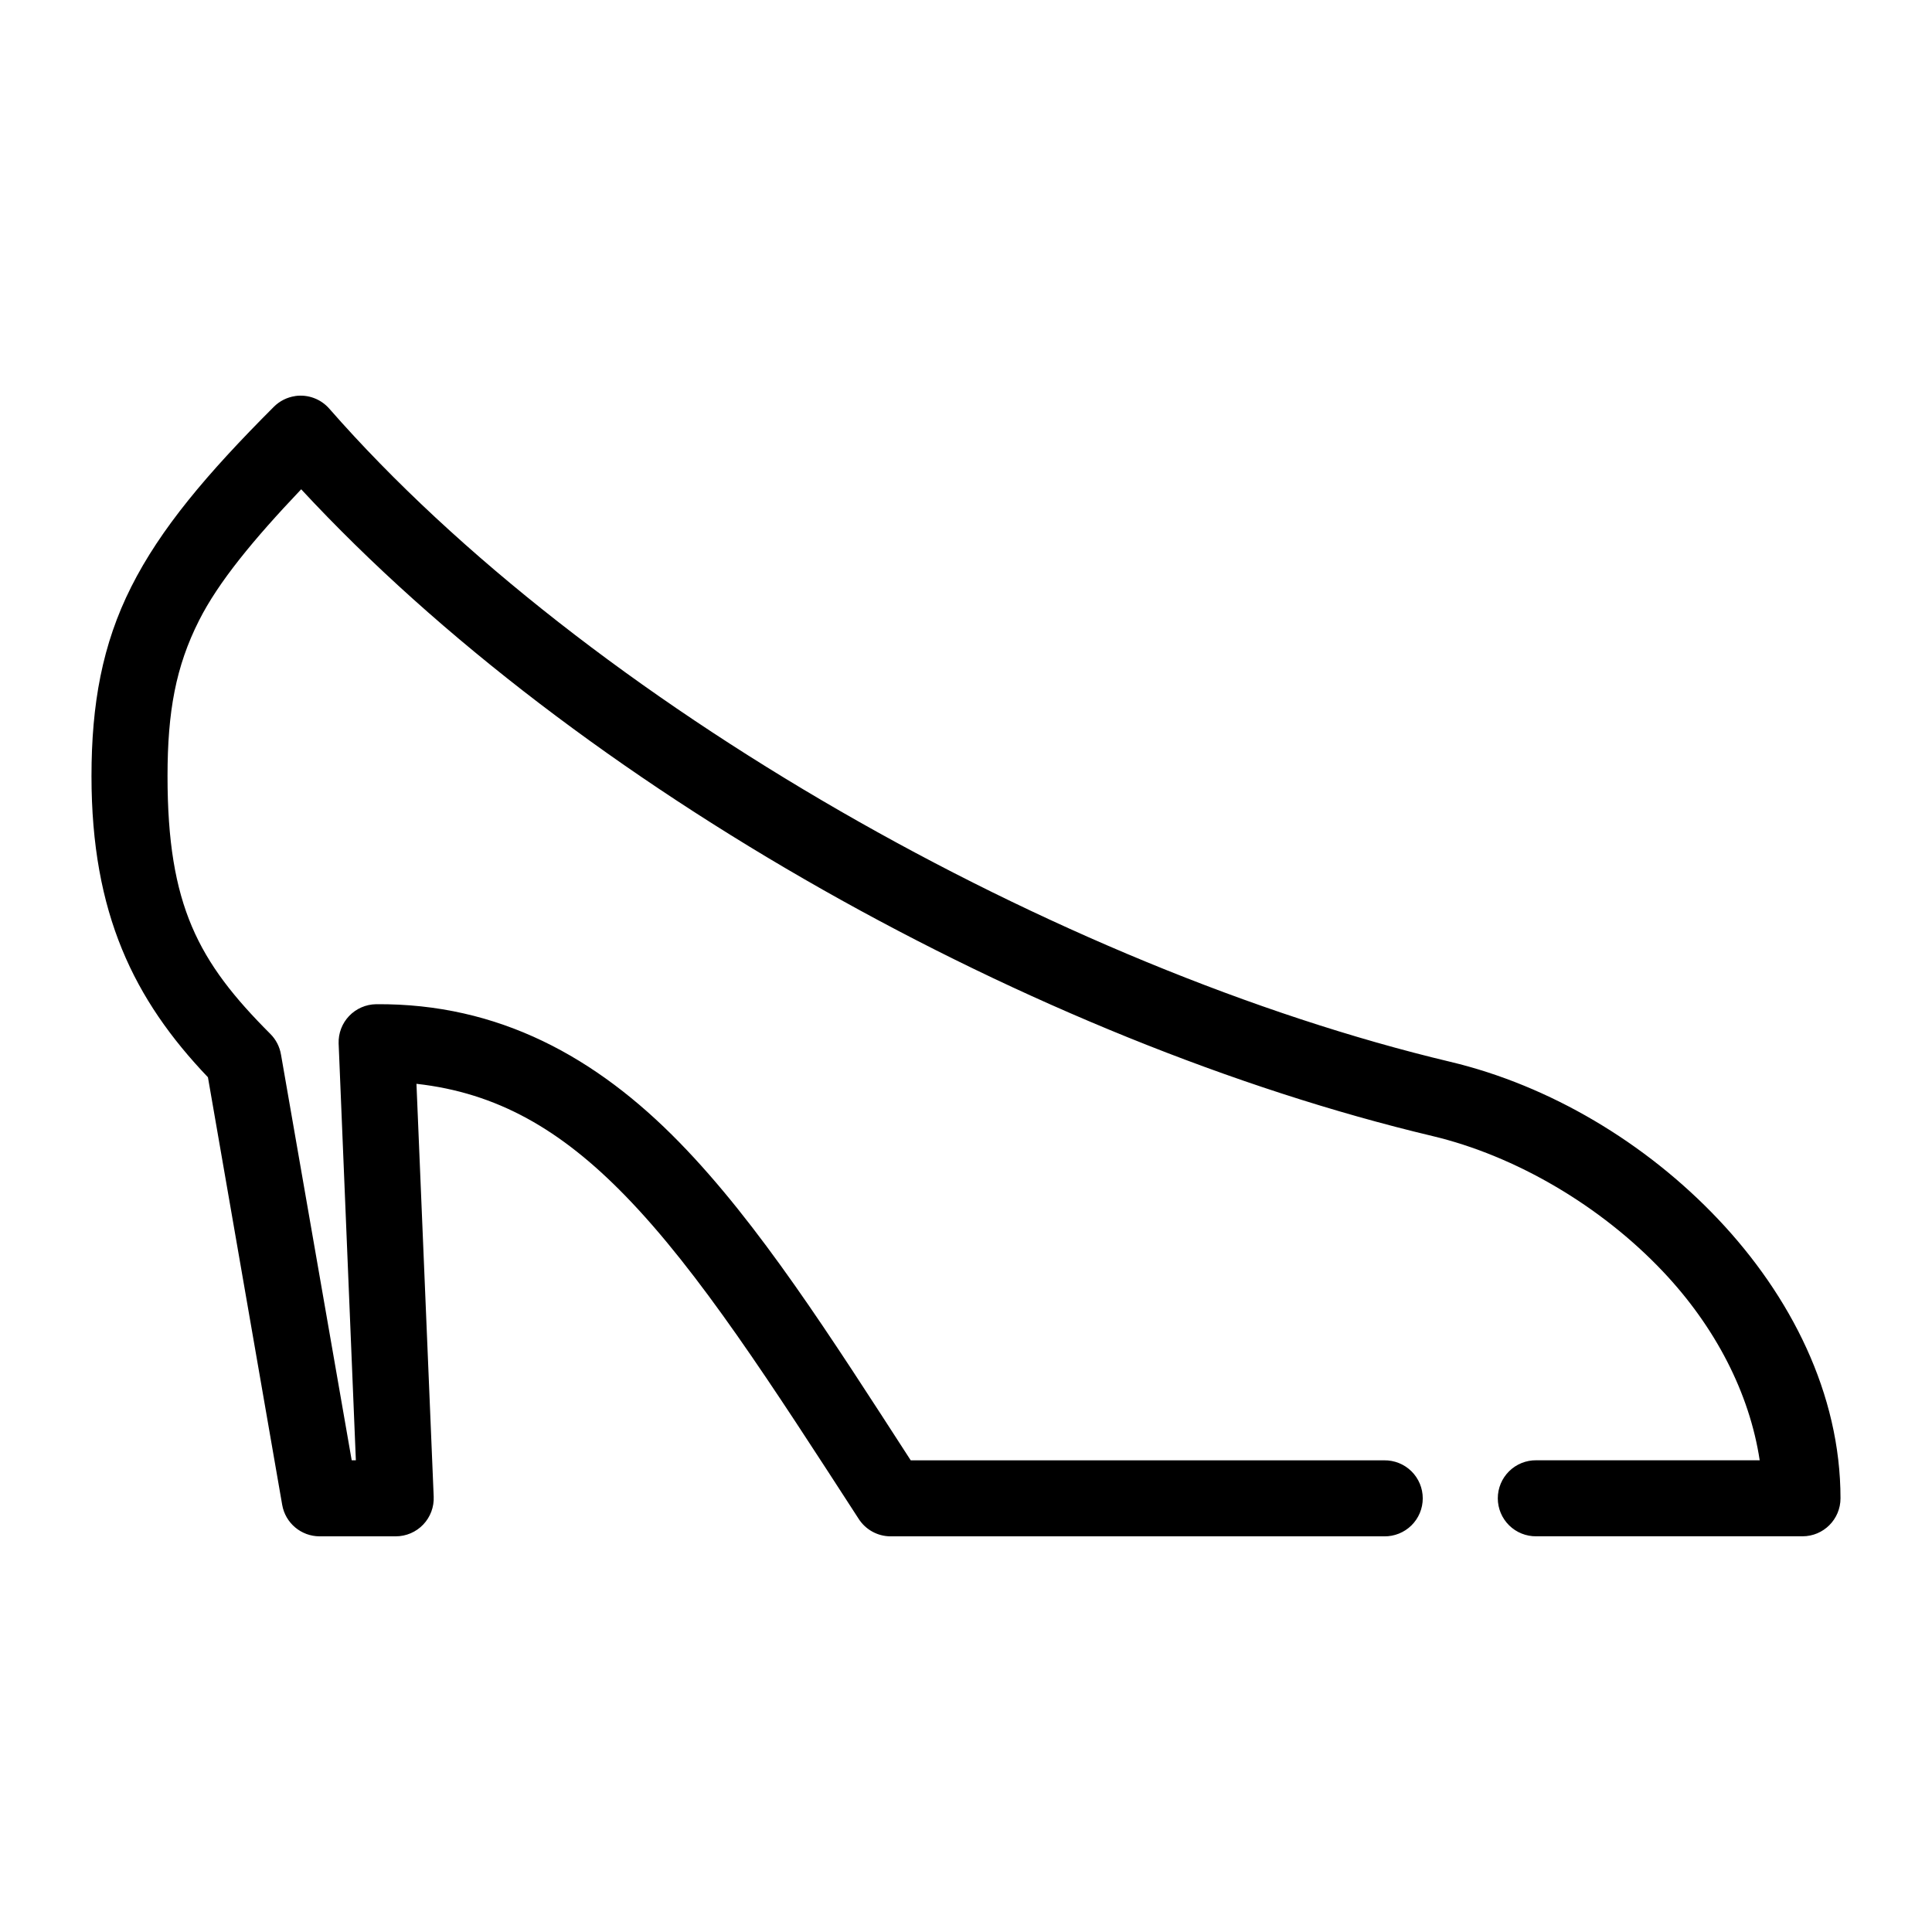 <?xml version="1.0" encoding="UTF-8"?>
<!-- Uploaded to: SVG Repo, www.svgrepo.com, Generator: SVG Repo Mixer Tools -->
<svg fill="#000000" width="800px" height="800px" version="1.1" viewBox="144 144 512 512" xmlns="http://www.w3.org/2000/svg">
 <path d="m222.25 248.96c-2.148 0.312-4.133 1.305-5.668 2.836-17.941 17.938-30.074 32.398-37.785 47.688-7.715 15.289-10.551 31.188-10.551 50.203 0 36.445 11.285 59.273 30.859 79.797l19.68 113.32c0.84 4.82 5.023 8.336 9.918 8.34h20.152c2.758 0.004 5.394-1.121 7.297-3.113 1.902-1.992 2.91-4.68 2.781-7.43l-4.566-109.38c21.391 2.379 38.27 12.152 55.262 29.59 19.73 20.246 38.914 50.188 61.875 85.617l-0.004-0.004c1.84 2.93 5.047 4.711 8.504 4.723h130.83c2.695 0.035 5.293-1.008 7.215-2.902 1.918-1.891 2.996-4.477 2.996-7.168 0-2.695-1.078-5.281-2.996-7.172-1.922-1.895-4.519-2.938-7.215-2.902h-125.48c-21.531-33.281-40.215-62.621-61.246-84.203-22.051-22.629-47.941-36.949-80.453-36.672h0.004c-2.699 0.043-5.269 1.164-7.137 3.117-1.863 1.953-2.867 4.574-2.781 7.269l4.566 110.48h-1.102l-18.734-107.5-0.004 0.004c-0.34-2.09-1.332-4.016-2.832-5.508-19.074-19.07-27.238-33.988-27.238-68.309 0-17.148 2.199-29.055 8.344-41.234 5.137-10.188 14.391-21.426 27.078-34.781 73.52 79.348 195.14 146.49 299.77 171.39 21.984 5.231 44.547 18.418 61.086 35.883 13.918 14.695 22.969 32.262 25.664 50.051h-59.199 0.004c-2.695-0.035-5.293 1.008-7.211 2.902-1.918 1.891-3 4.477-3 7.172 0 2.691 1.082 5.277 3 7.168 1.918 1.895 4.516 2.938 7.211 2.902h70.535c5.562 0 10.074-4.508 10.074-10.07 0-27.703-13.195-53.656-32.434-73.973-19.238-20.316-44.66-35.438-71.004-41.707-103.43-24.621-228.55-94.828-297.09-173.13-2.246-2.539-5.617-3.781-8.973-3.305z"/>
</svg>